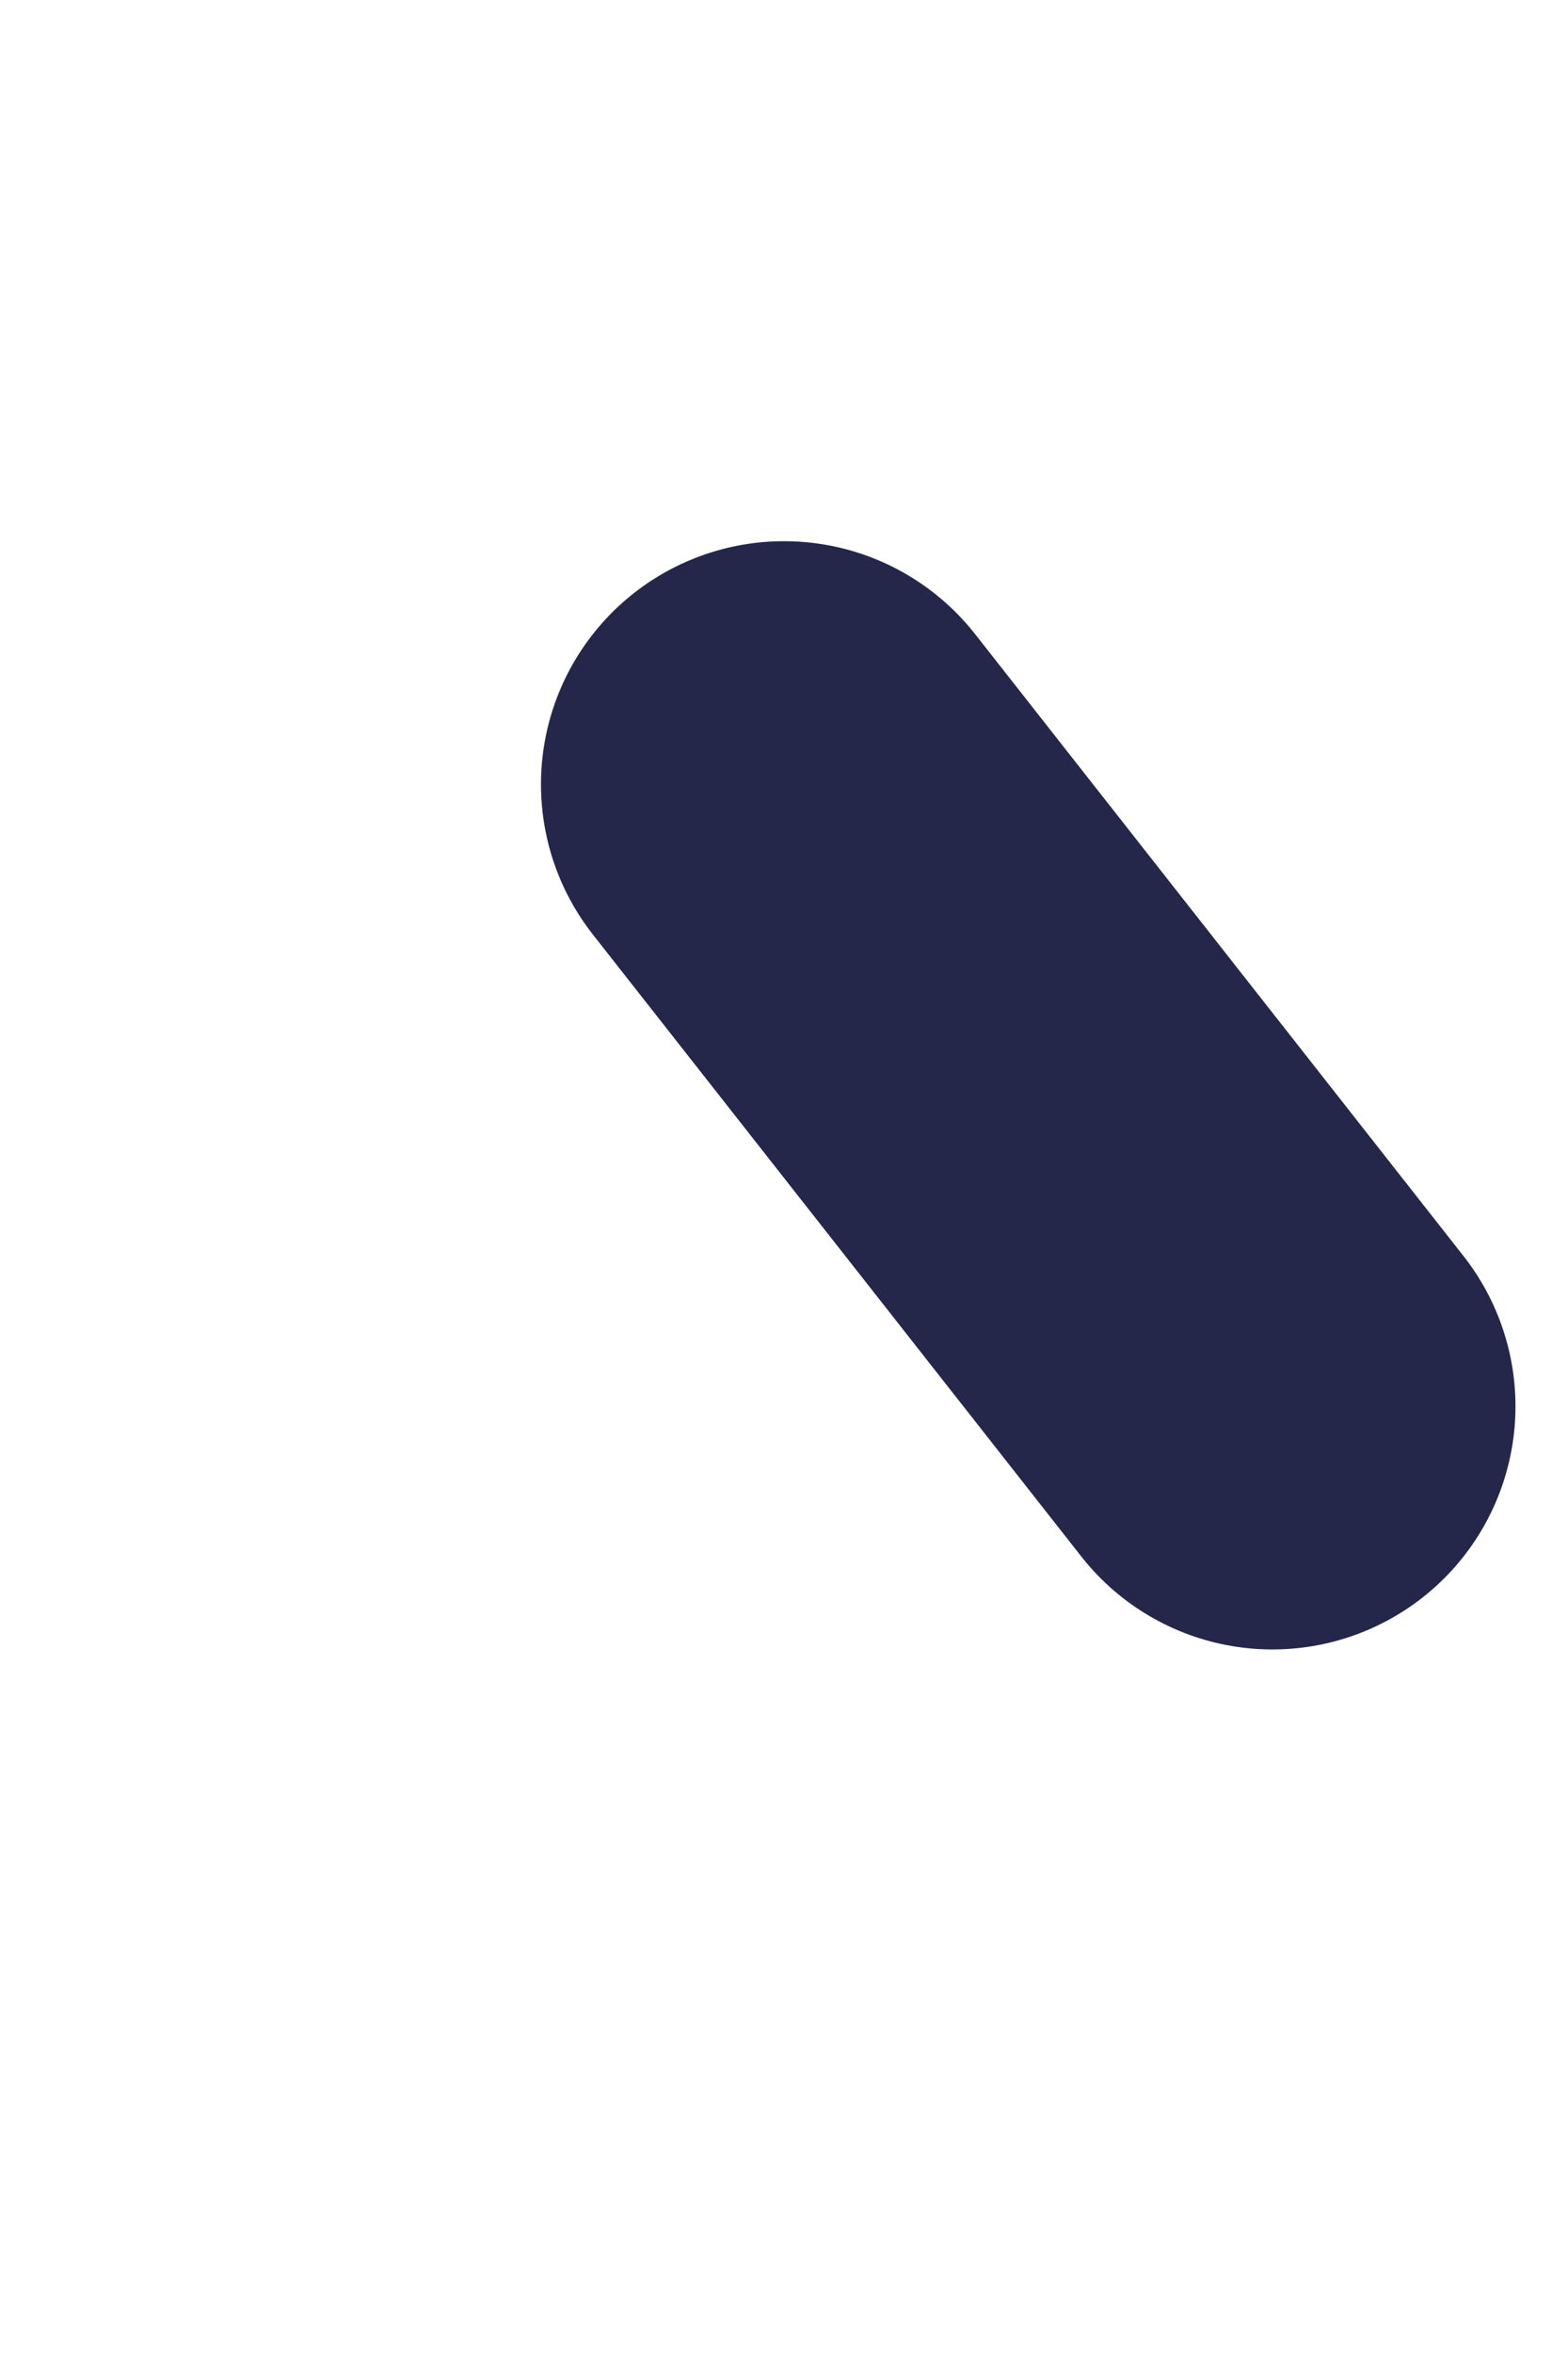 <?xml version="1.0" encoding="utf-8"?>
<svg xmlns="http://www.w3.org/2000/svg" fill="none" height="100%" overflow="visible" preserveAspectRatio="none" style="display: block;" viewBox="0 0 2 3" width="100%">
<path d="M1 1L1.623 1.793" id="Vector" stroke="#24274A" stroke-linecap="round" stroke-width="0.62"/>
</svg>